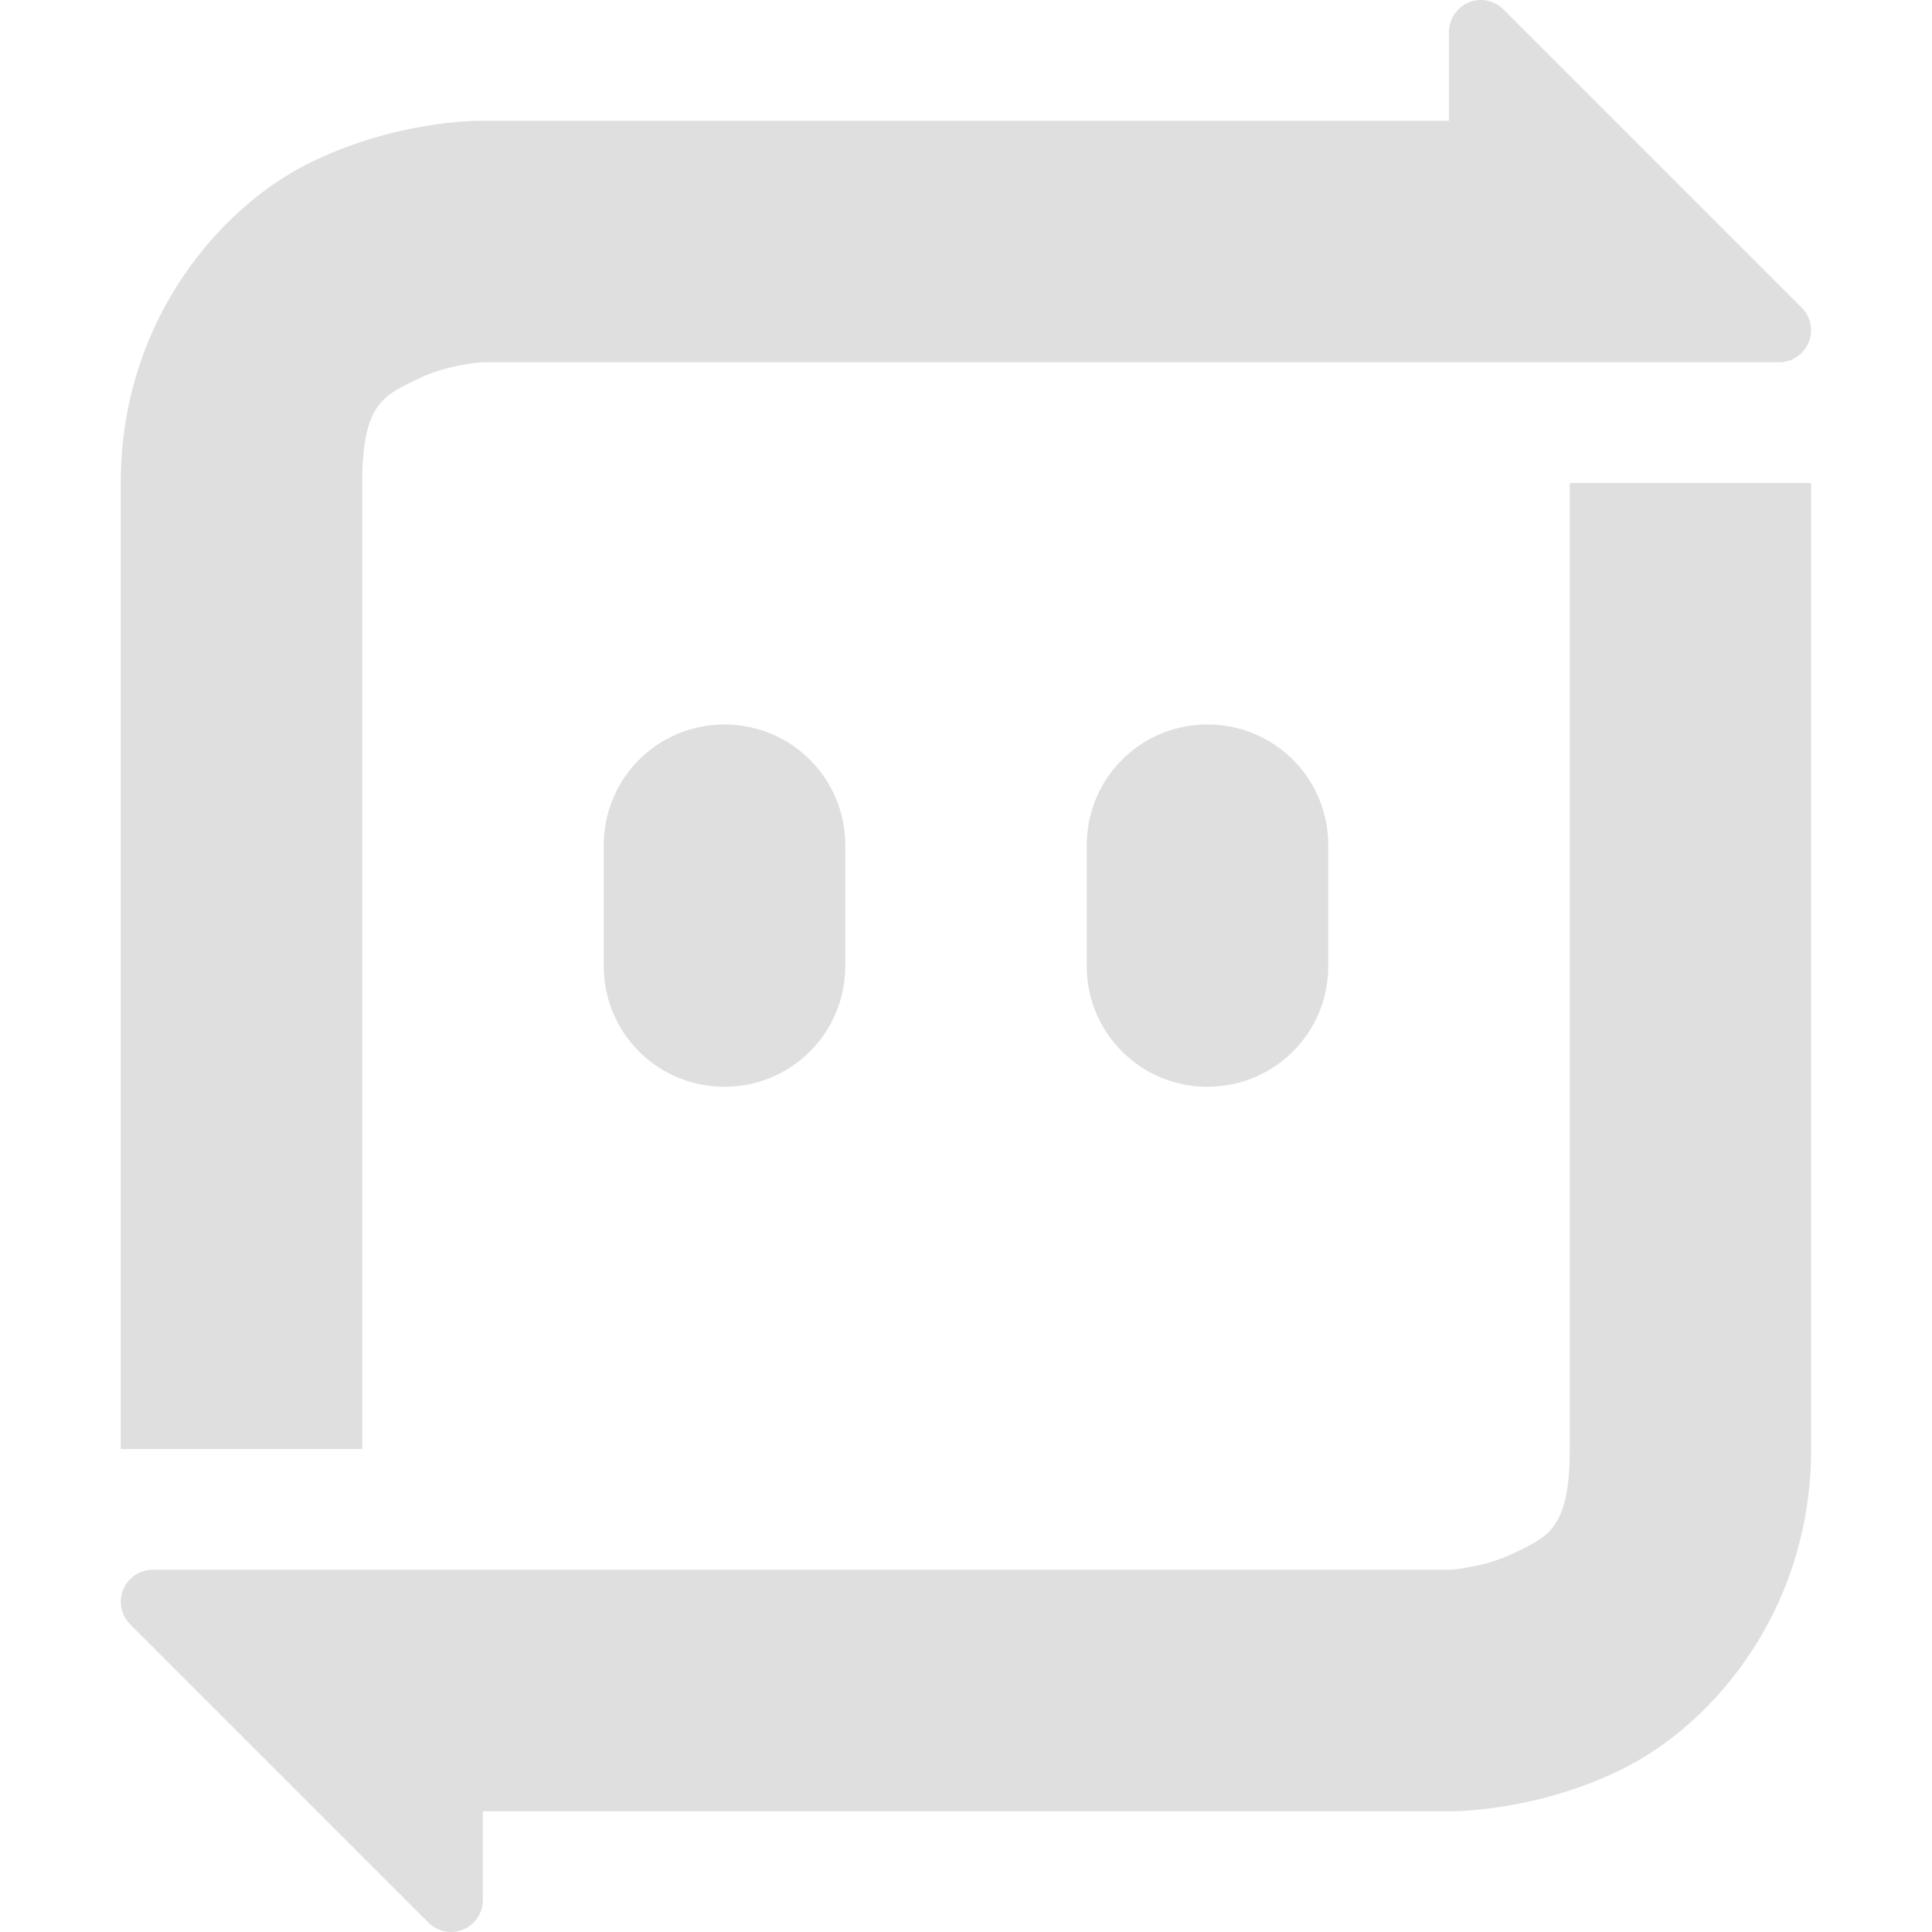 <svg xmlns="http://www.w3.org/2000/svg" width="100%" height="100%" viewBox="0 0 16 16">
 <defs>
  <style id="current-color-scheme" type="text/css">
   .ColorScheme-Text { color:#dfdfdf; } .ColorScheme-Highlight { color:#4285f4; } .ColorScheme-NeutralText { color:#ff9800; } .ColorScheme-PositiveText { color:#4caf50; } .ColorScheme-NegativeText { color:#f44336; }
  </style>
 </defs>
 <path fill="#dfdfdf" d="m12.262-0a.265.265 0 0 0 -.262.264v.736h-8s-.709-.014-1.447.355c-.739.369-1.553 1.311-1.553 2.645v8h2v-8c0-.667.186-.725.447-.855.261-.131.553-.145.553-.145h8.246.254 2.236a.265.265 0 0 0 .186-.451l-2.471-2.471a.265.265 0 0 0 -.189-.078zm.738 4v8c0 .667-.186.725-.447.855-.261.131-.553.145-.553.145h-8.266-2.471a.265.265 0 0 0 -.186.451l2.471 2.471a.265.265 0 0 0 .189.078.265.265 0 0 0 .262-.266v-.734h8s.709.014 1.447-.355c.739-.369 1.553-1.311 1.553-2.645v-8zm-7 2c-.554 0-1 .446-1 1v1c0 .554.446 1 1 1 .554 0 1-.446 1-1v-1c0-.554-.446-1-1-1zm4 0c-.554 0-1.0.446-1 1v1c0 .554.446 1 1 1 .554 0 1-.446 1-1v-1c0-.554-.446-1-1-1z"/>
</svg>
